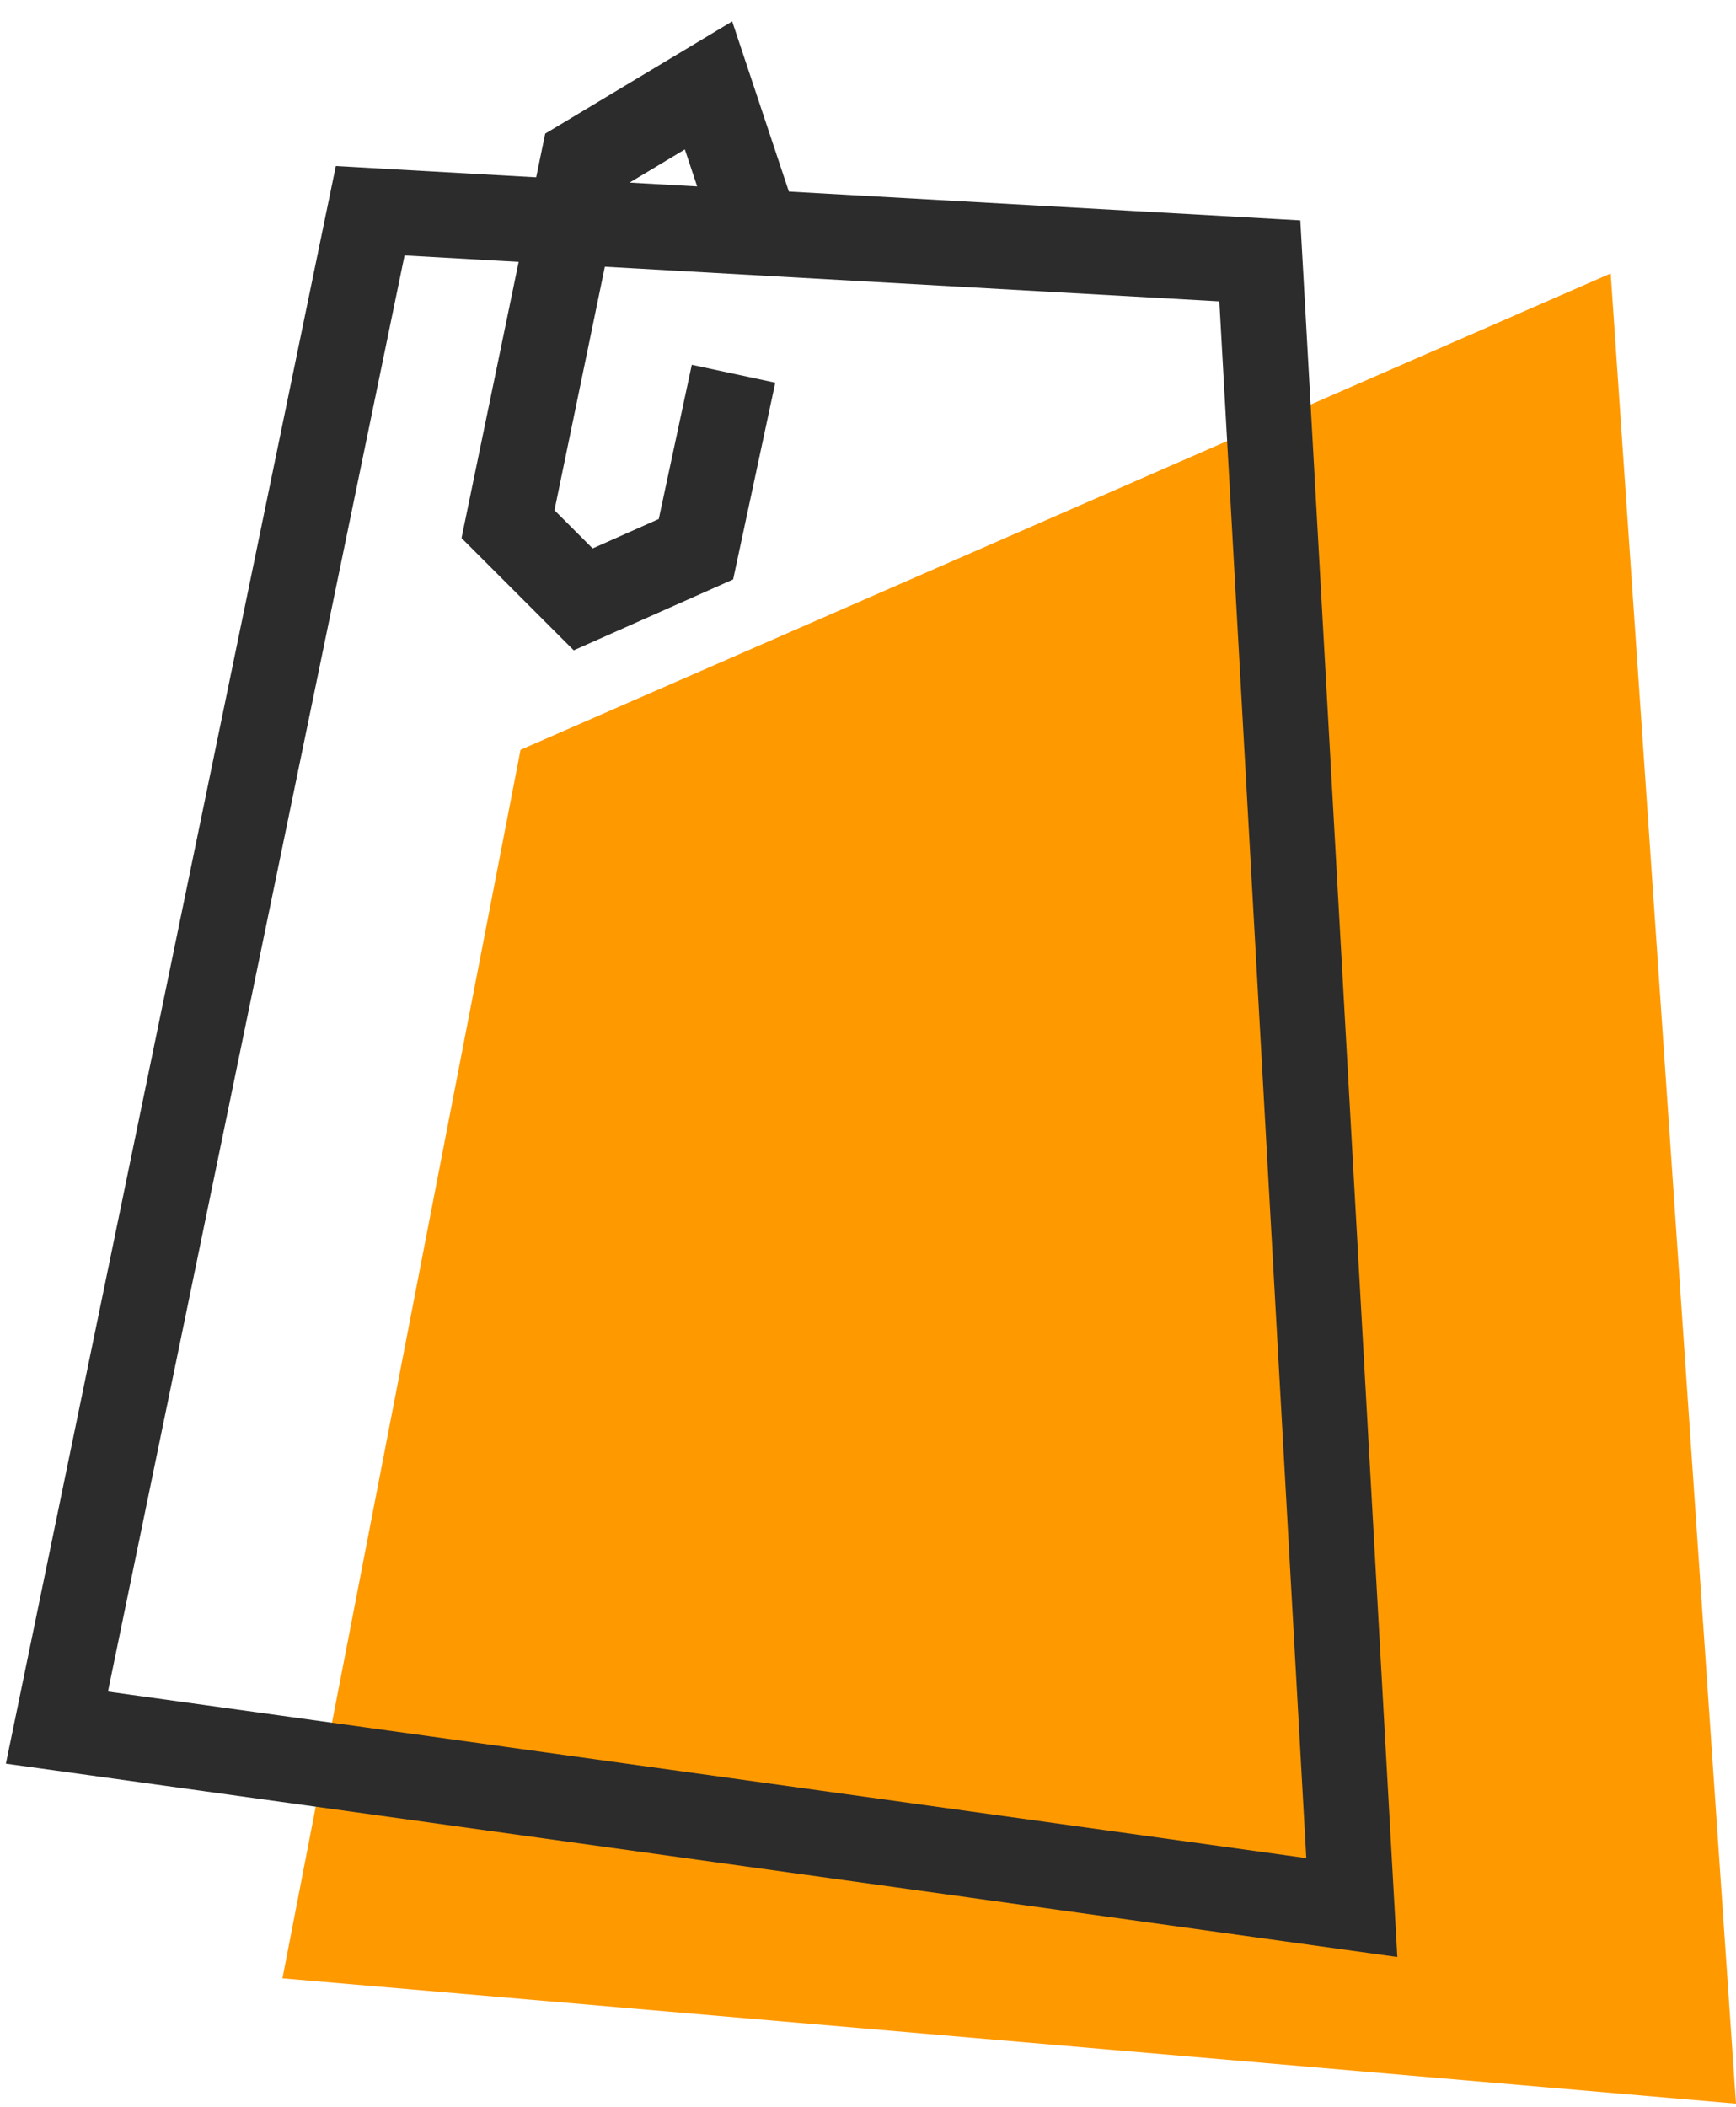 <svg width="61" height="74" viewBox="0 0 61 74" fill="none" xmlns="http://www.w3.org/2000/svg"><path d="m9.925 69.485 8.366-43.15 38.306-16.73L61 73.887z" fill="#F90"/><path d="M2 60.68 13.008 7.402l31.26 1.761L47.5 67z" stroke="#2C2C2C" stroke-width="3"/><path d="M26.657 8.284 24.896 3l-4.403 2.642L17.85 18.41l2.642 2.642 3.962-1.761 1.321-6.164" stroke="#2C2C2C" stroke-width="3"/></svg>